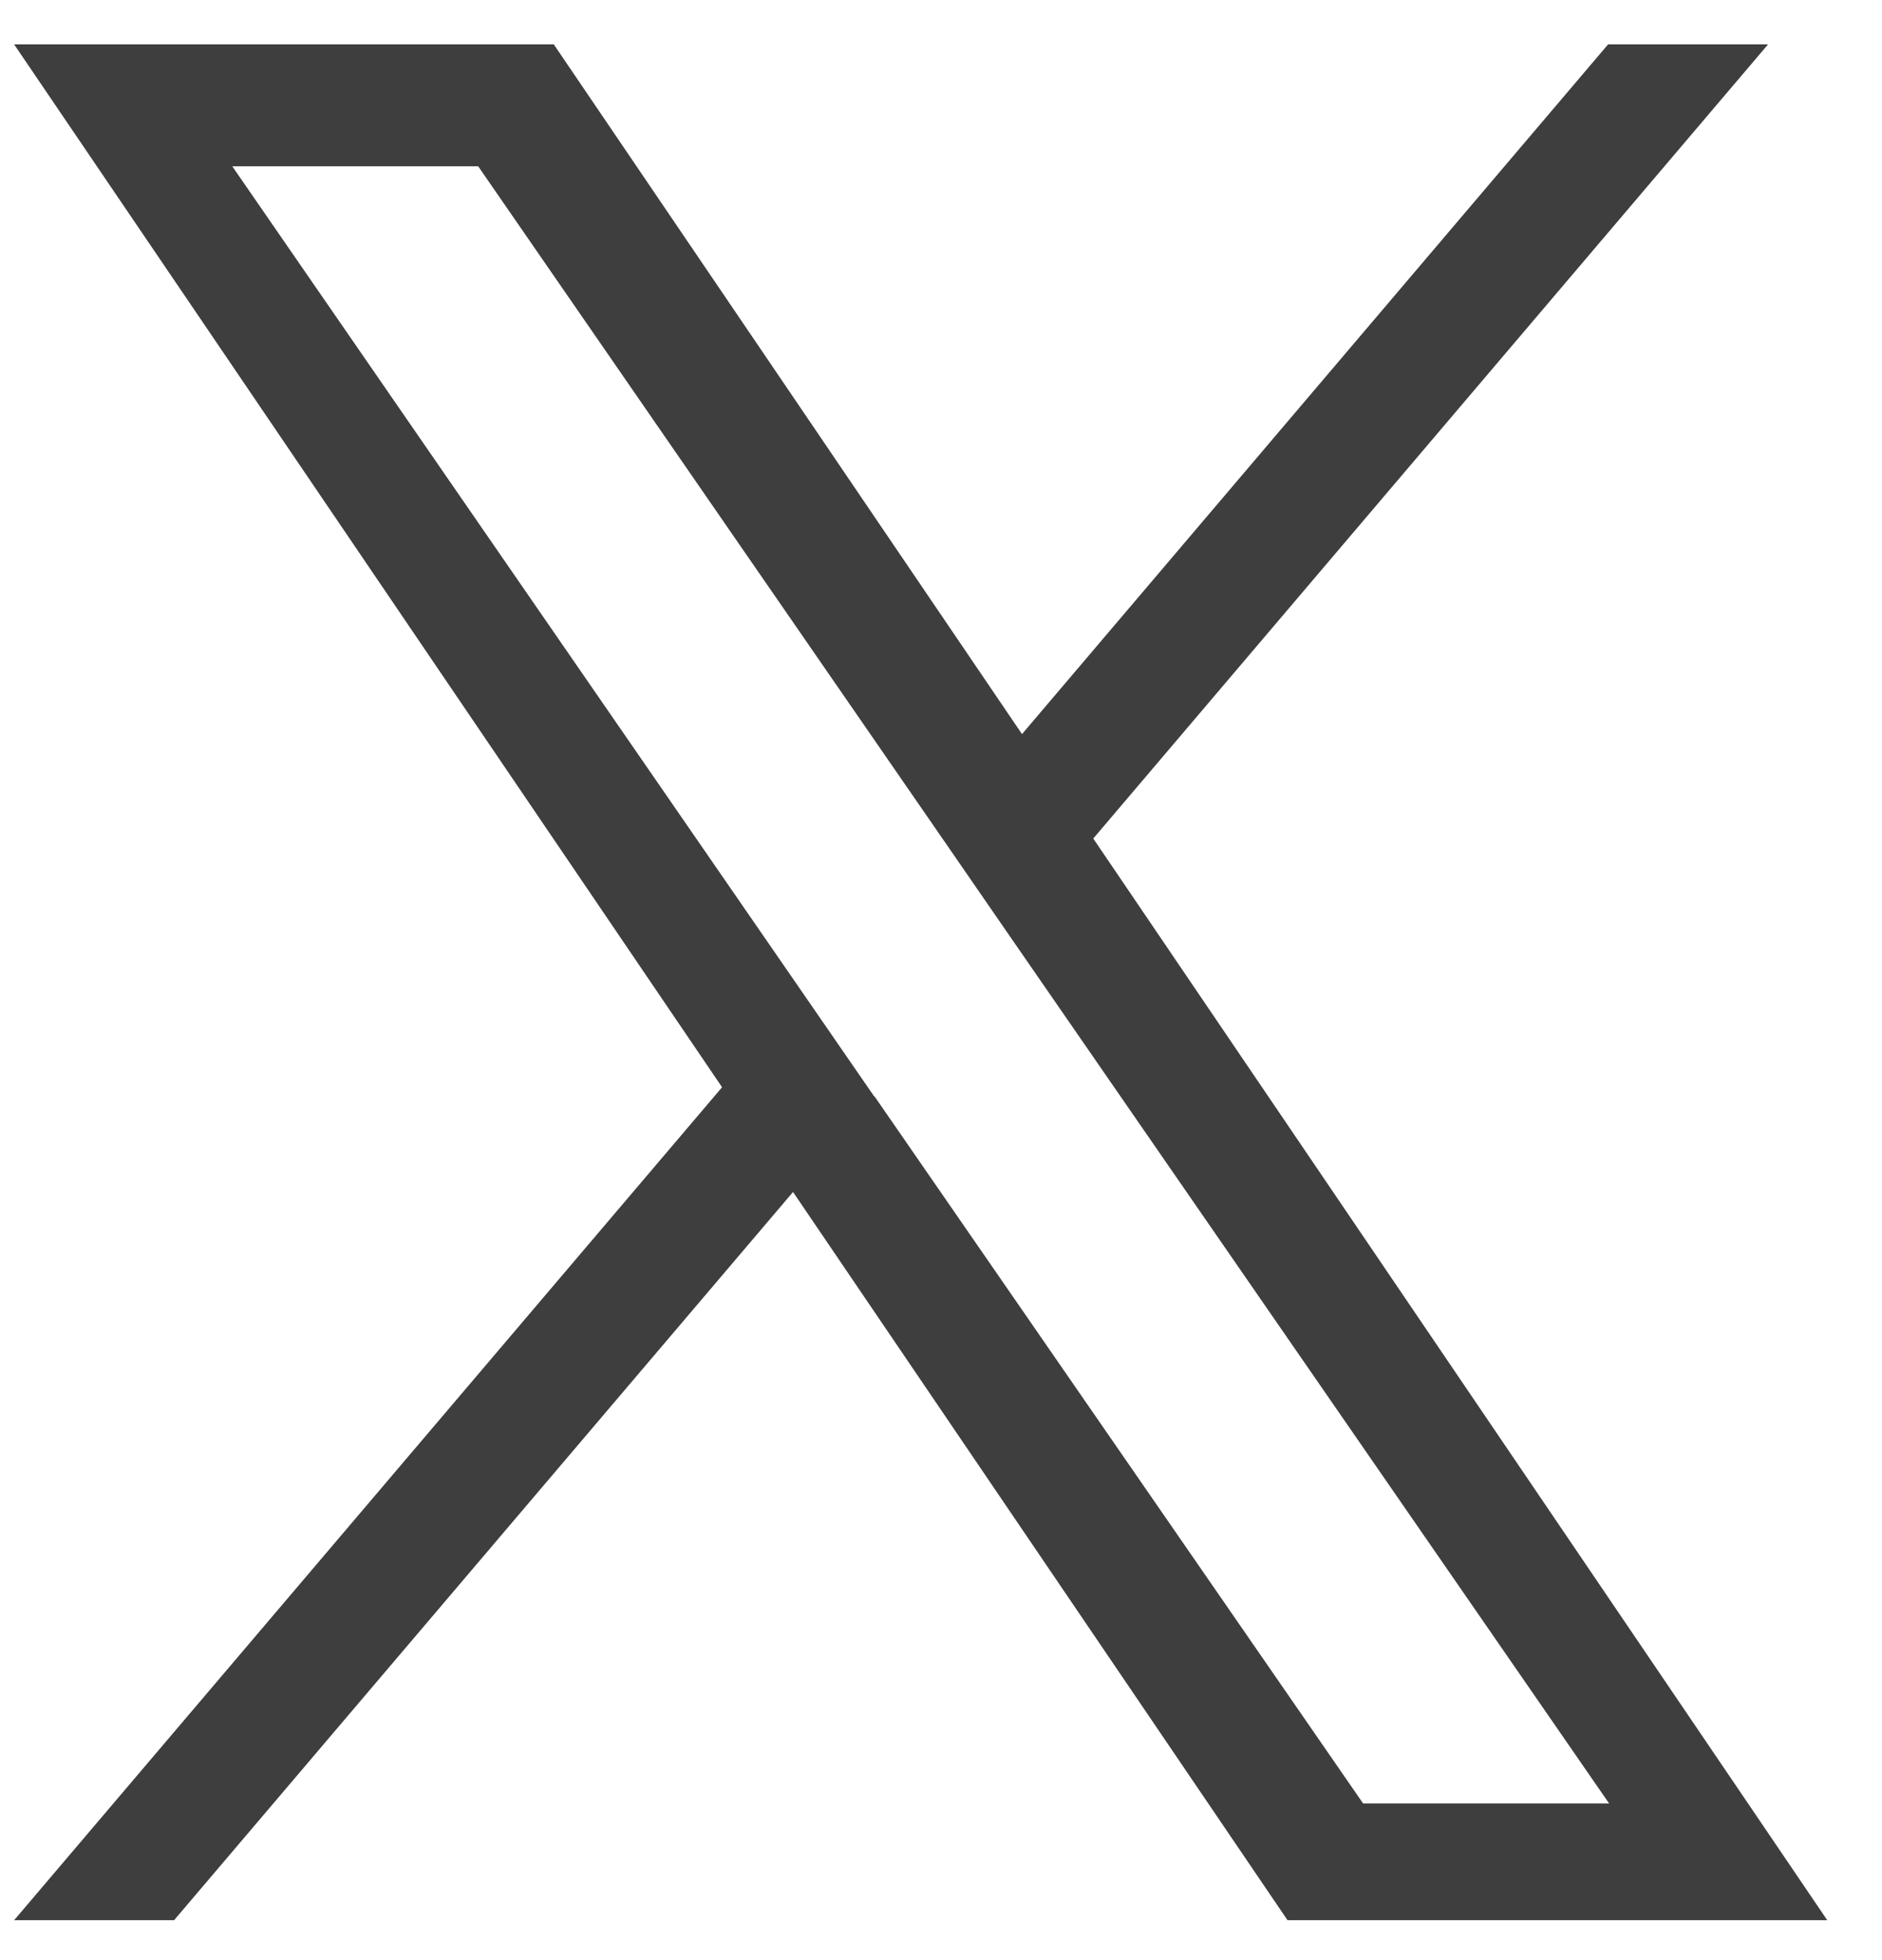 <svg width="24" height="25" viewBox="0 0 24 25" fill="none" xmlns="http://www.w3.org/2000/svg">
<path d="M13.939 10.698L22.547 0.566H20.507L13.033 9.363L7.062 0.566H0.18L9.208 13.867L0.18 24.491H2.22L10.113 15.203L16.419 24.491H23.302L13.939 10.691V10.698ZM11.15 13.987L10.238 12.665L2.962 2.121H6.098L11.97 10.625L12.882 11.947L20.52 23.002H17.383L11.15 13.98V13.987Z" fill="#3E3E3F"/>
</svg>
